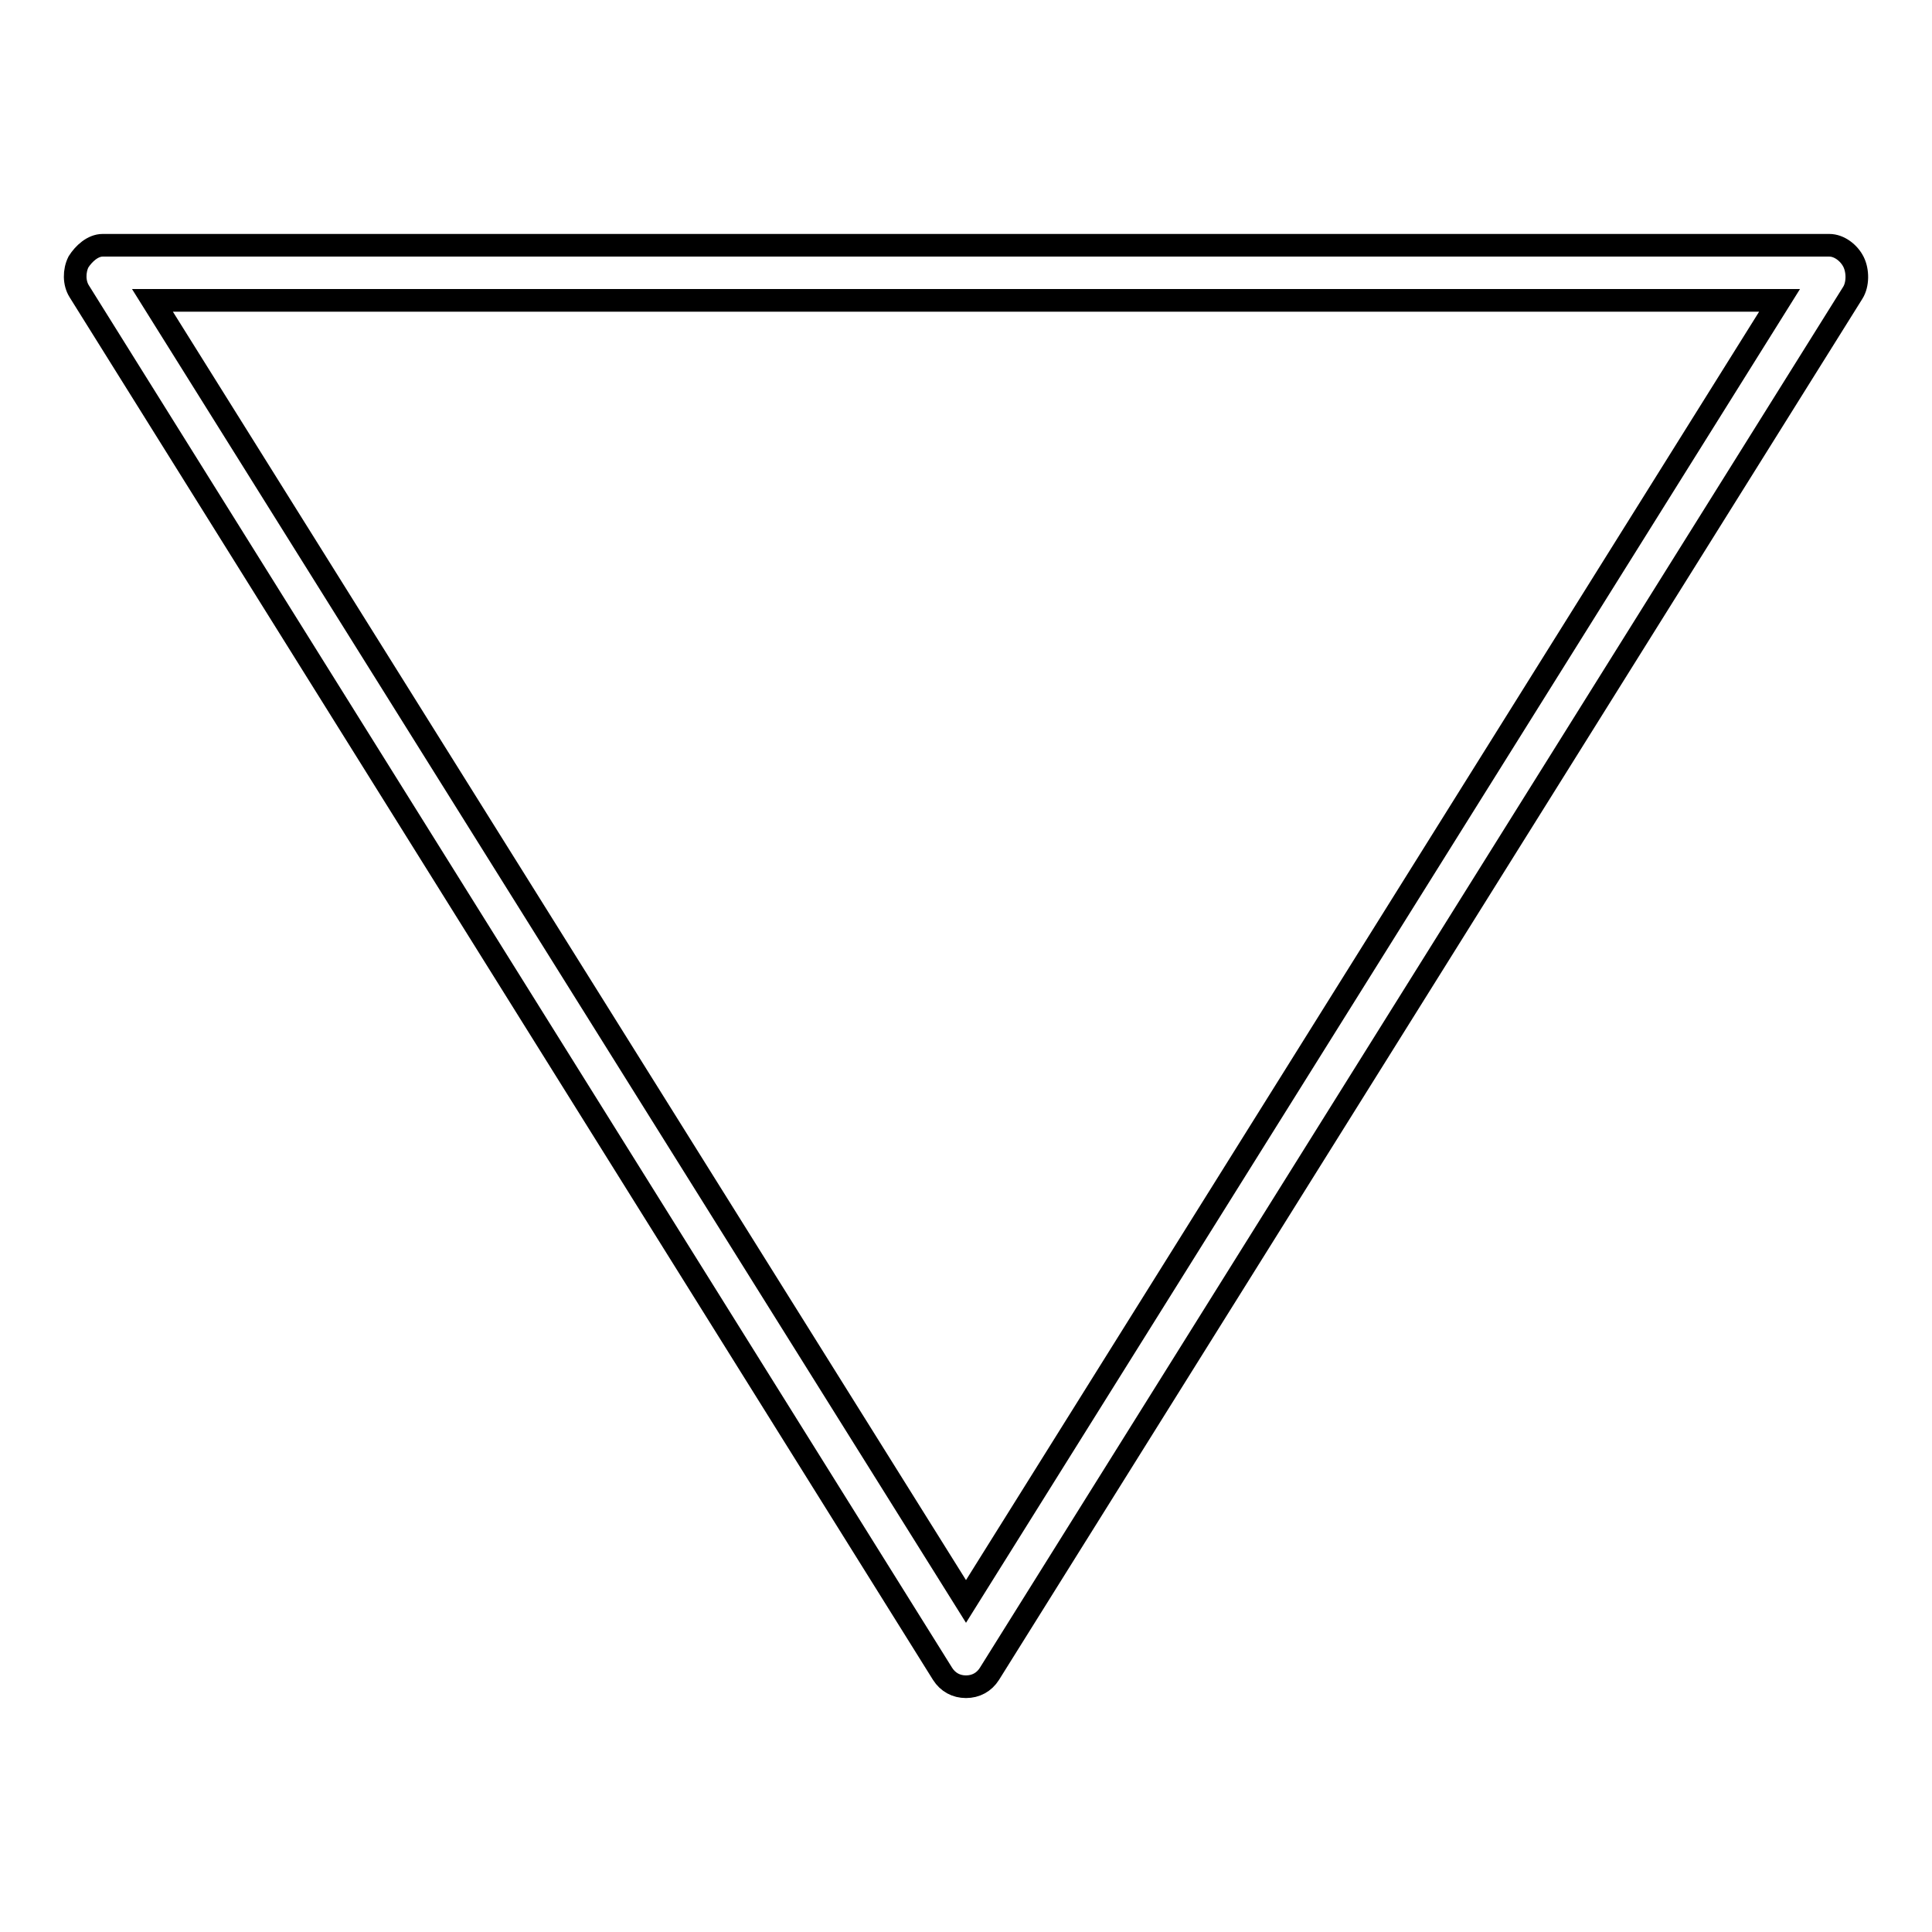 <?xml version="1.0" encoding="utf-8"?>
<!-- Svg Vector Icons : http://www.onlinewebfonts.com/icon -->
<!DOCTYPE svg PUBLIC "-//W3C//DTD SVG 1.1//EN" "http://www.w3.org/Graphics/SVG/1.1/DTD/svg11.dtd">
<svg version="1.1" xmlns="http://www.w3.org/2000/svg" xmlns:xlink="http://www.w3.org/1999/xlink" x="0px" y="0px" viewBox="0 0 256 256" enable-background="new 0 0 256 256" xml:space="preserve">
<g> <path stroke-width="3" fill-opacity="0" stroke="#000000"  d="M124.9,221.8c0.7,1.1,1.8,1.7,3.1,1.7c1.3,0,2.4-0.6,3.1-1.7l114.4-183c0.7-1.1,0.7-2.9,0.1-4.1 c-0.6-1.2-1.9-2.2-3.2-2.2H13.6c-1.3,0-2.5,1.1-3.2,2.2c-0.6,1.2-0.6,2.8,0.1,3.9L124.9,221.8z M235.8,39.8L128,212.2L20.2,39.8 H235.8z"/></g>
</svg>